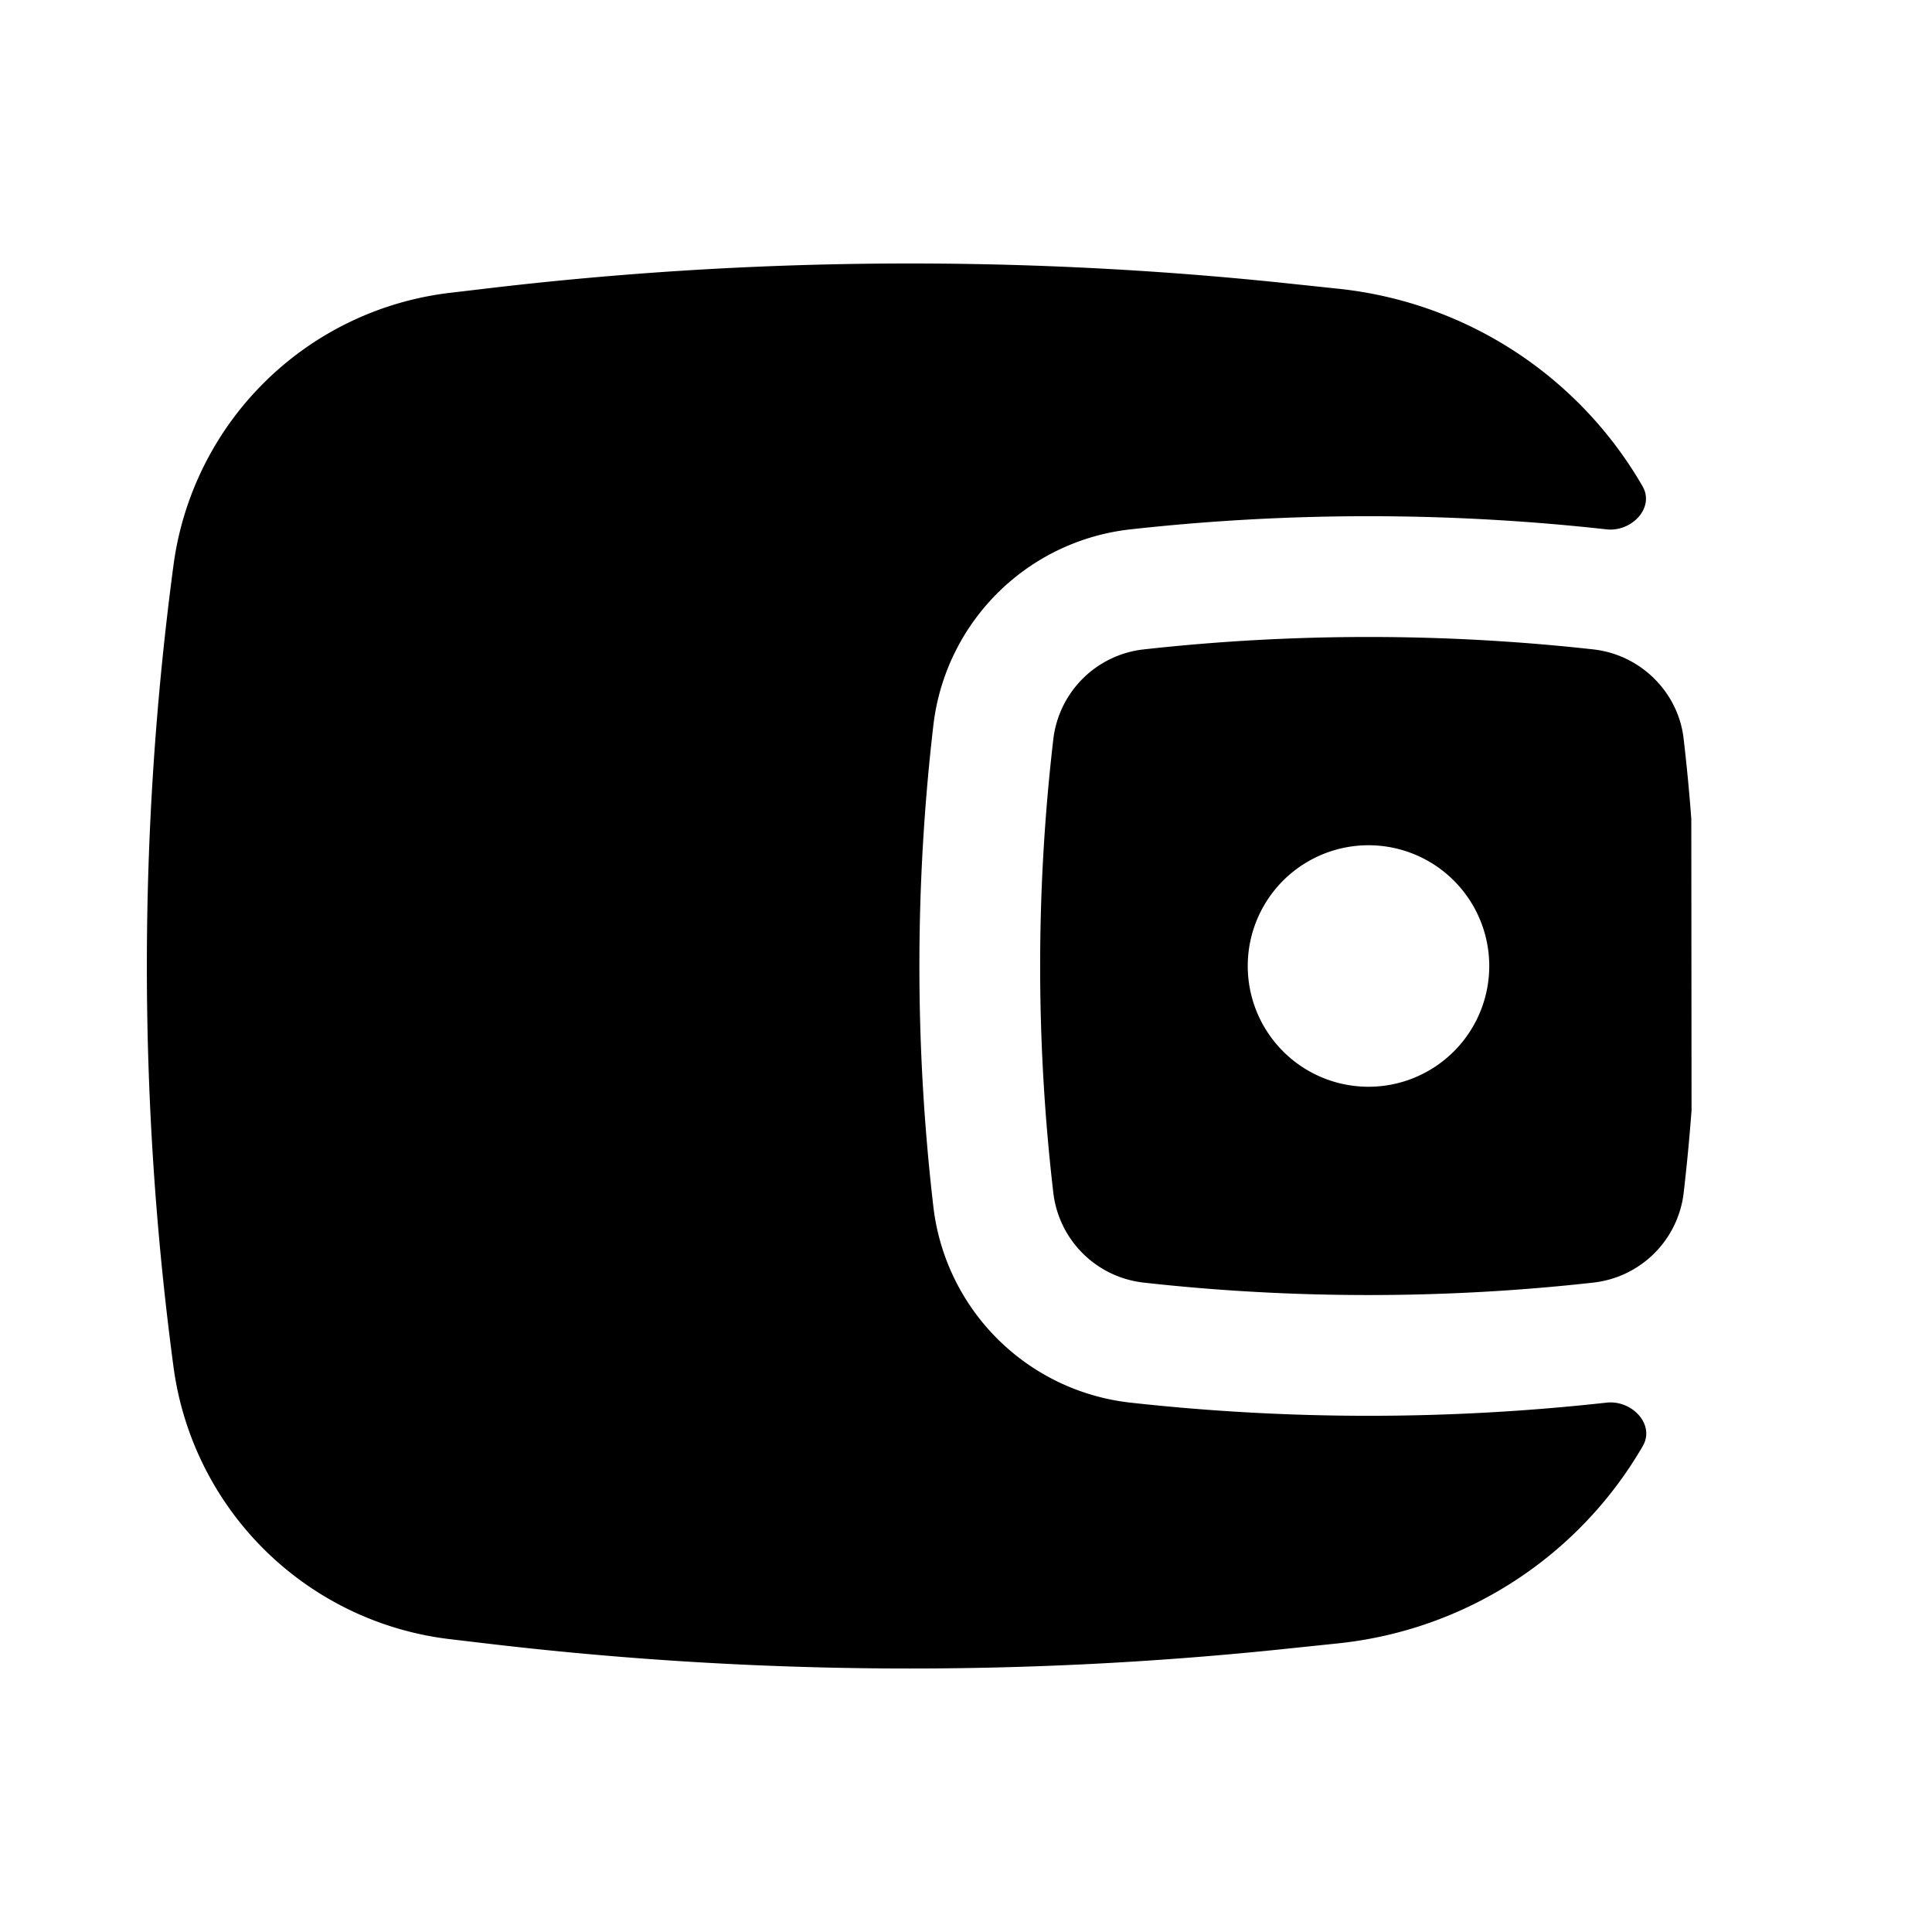 <?xml version="1.0" encoding="utf-8"?>
<!-- Generator: www.svgicons.com -->
<svg xmlns="http://www.w3.org/2000/svg" width="800" height="800" viewBox="0 0 24 24">
<path fill="currentColor" fill-rule="evenodd" d="m21.01 10.171l.003 3.623c-.026.345-.059.69-.099 1.034a1.272 1.272 0 0 1-1.122 1.105c-1.84.206-3.744.206-5.584 0a1.272 1.272 0 0 1-1.122-1.105a24.341 24.341 0 0 1 0-5.656a1.272 1.272 0 0 1 1.122-1.105a25.345 25.345 0 0 1 5.584 0c.587.065 1.055.53 1.122 1.105c.039.332.071.666.096 1M17 10.5a1.5 1.5 0 1 0 0 3a1.5 1.5 0 0 0 0-3" clip-rule="evenodd"/><path fill="currentColor" d="M20.404 6.04c.155.269-.137.57-.446.536a26.846 26.846 0 0 0-5.916 0a2.772 2.772 0 0 0-2.446 2.422a25.846 25.846 0 0 0 0 6.004a2.772 2.772 0 0 0 2.446 2.422a26.84 26.84 0 0 0 5.916 0c.311-.035.606.269.449.54a4.971 4.971 0 0 1-3.78 2.45l-.652.068a44.67 44.67 0 0 1-9.956-.069l-.432-.051a3.931 3.931 0 0 1-3.432-3.384a37.64 37.64 0 0 1 0-9.956a3.931 3.931 0 0 1 3.432-3.384l.432-.051a44.65 44.65 0 0 1 9.956-.069l.652.069a4.96 4.96 0 0 1 3.777 2.453"/>
</svg>